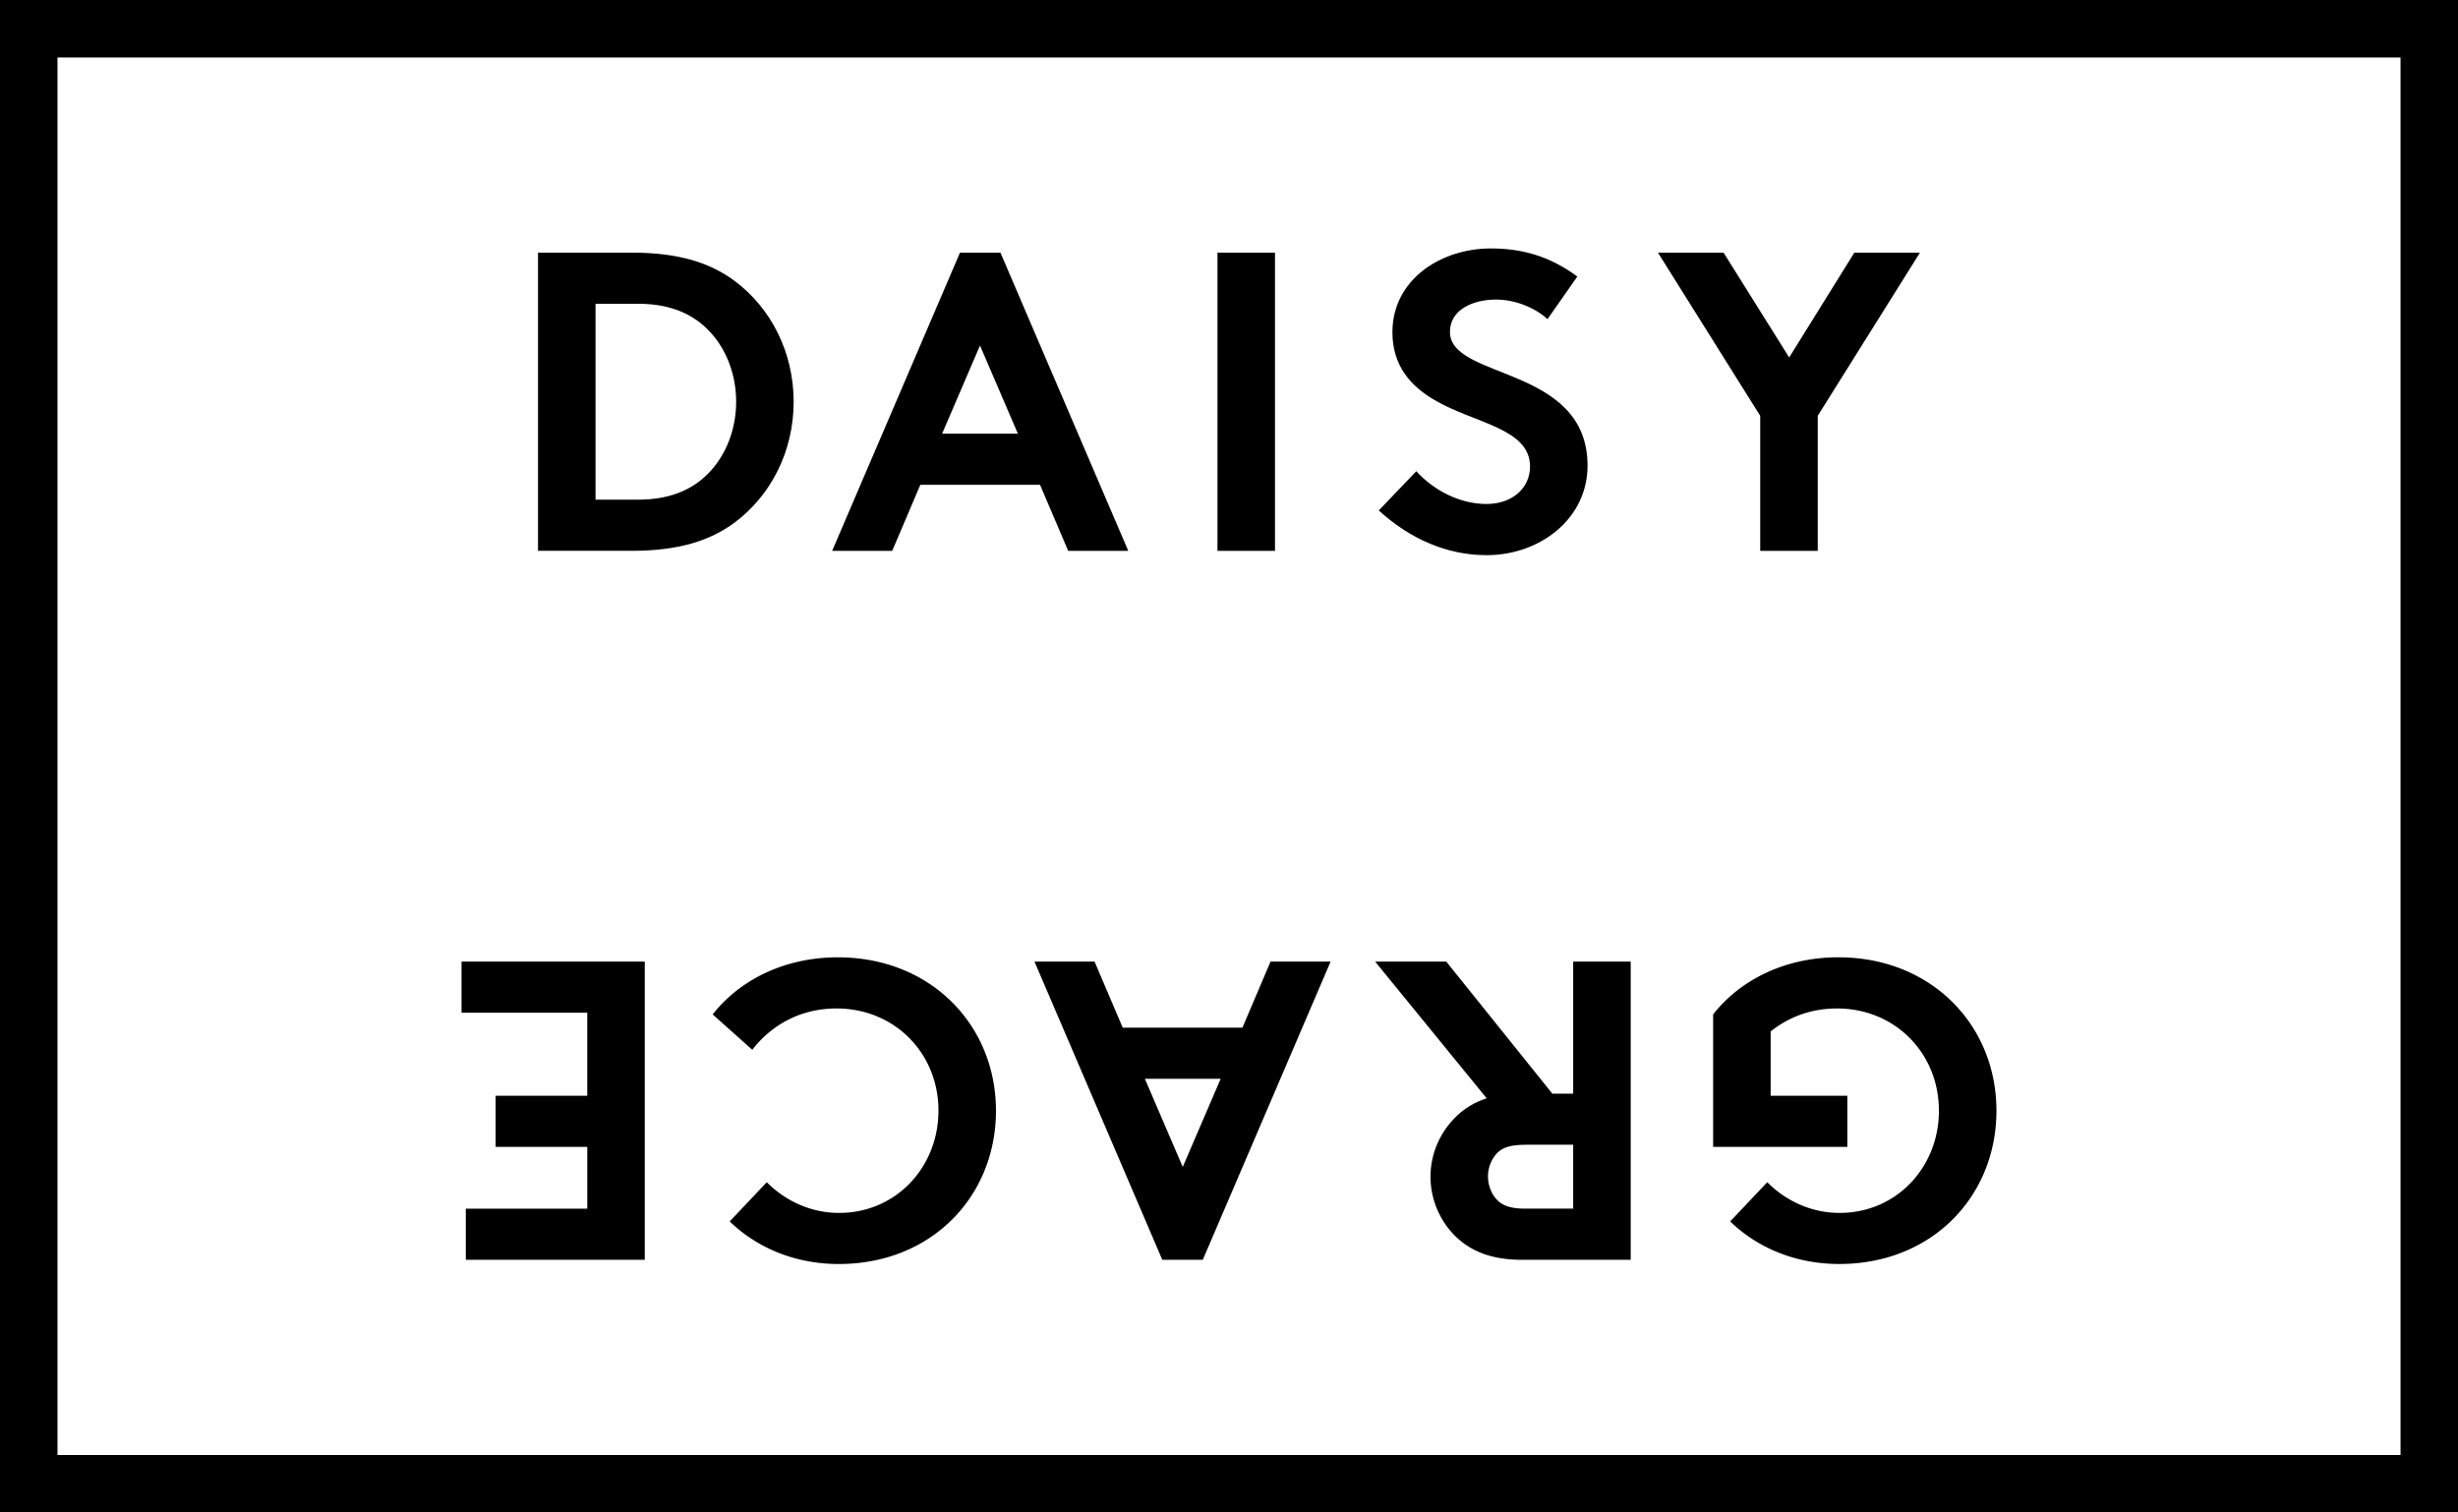 <svg xmlns="http://www.w3.org/2000/svg" width="130" height="80" viewBox="0 0 130 80"><path d="M130 80H0V0h130v80zM3.04 76.96H126.96V3.04H3.04v73.92z"/><path d="M33.412 13.363c2.5 0 4.146.54 5.43 1.487 1.938 1.442 3.133 3.786 3.133 6.4s-1.194 4.956-3.133 6.398c-1.284.946-2.93 1.487-5.43 1.487h-4.957V13.363h4.957zm4.372 4.462c-.88-1.104-2.163-1.758-4.034-1.758h-2.253V26.43h2.253c1.87 0 3.155-.652 4.034-1.756.72-.902 1.15-2.118 1.15-3.425s-.43-2.524-1.15-3.425zM44.012 29.136l6.76-15.773h2.14l6.76 15.773h-3.177l-1.488-3.492h-6.332l-1.487 3.492h-3.176zm5.813-6.196h4.01l-2.004-4.664-2.005 4.664zM64.39 13.363h3.043v15.773H64.39V13.363zM74.903 24.923c.902.992 2.276 1.735 3.718 1.735 1.353 0 2.3-.834 2.3-1.982 0-2.028-2.93-2.276-5.048-3.515-1.24-.72-2.23-1.802-2.23-3.582 0-2.816 2.59-4.438 5.205-4.438 1.6 0 3.087.383 4.574 1.487l-1.577 2.253c-.63-.586-1.69-1.037-2.726-1.037-1.15 0-2.433.495-2.433 1.713 0 2.546 7.277 1.758 7.277 7.076 0 2.793-2.5 4.732-5.34 4.732-2.117 0-4.078-.88-5.7-2.366l1.983-2.075zM96.137 21.994v7.143h-3.042v-7.143l-5.408-8.63h3.47l3.47 5.544 3.446-5.544h3.47l-5.406 8.63z"/><g><path d="M102.546 58.75c0-3.065-2.343-5.408-5.385-5.408-1.44 0-2.613.495-3.514 1.216v3.402h4.056v2.704h-7.098v-7.008c1.397-1.78 3.74-3.02 6.624-3.02 4.912 0 8.36 3.583 8.36 8.112s-3.402 8.11-8.314 8.11c-2.344 0-4.35-.878-5.768-2.252l1.96-2.073c.946.947 2.275 1.623 3.83 1.623 2.997.002 5.25-2.41 5.25-5.406zM83.204 57.848v-6.985h3.042v15.773H80.5c-1.622 0-2.658-.45-3.446-1.17a4.44 4.44 0 0 1-1.397-3.224c0-1.26.54-2.41 1.397-3.222a4.05 4.05 0 0 1 1.577-.924l-5.902-7.233h3.762l5.61 6.985h1.104zm-2.524 2.705c-.88 0-1.26.18-1.532.473a1.81 1.81 0 0 0-.45 1.193c0 .472.18.924.45 1.216.27.293.653.495 1.532.495h2.524v-3.38H80.68zM70.373 50.864l-6.76 15.773h-2.14l-6.76-15.773h3.177l1.488 3.492h6.332l1.487-3.492h3.176zM64.56 57.06h-4.01l2.004 4.664 2.006-4.664zM49.634 58.75c0-3.065-2.343-5.408-5.385-5.408-2.05 0-3.54.992-4.462 2.185l-2.095-1.87c1.396-1.78 3.74-3.02 6.623-3.02 4.912 0 8.36 3.583 8.36 8.112s-3.402 8.11-8.314 8.11c-2.344 0-4.35-.88-5.768-2.253l1.96-2.073c.946.947 2.275 1.623 3.83 1.623 2.997 0 5.25-2.41 5.25-5.407zM31.06 63.932v-3.267h-4.846V57.96h4.845v-4.393H24.41v-2.703H34.1v15.773h-9.464v-2.704h6.423z"/></g></svg>